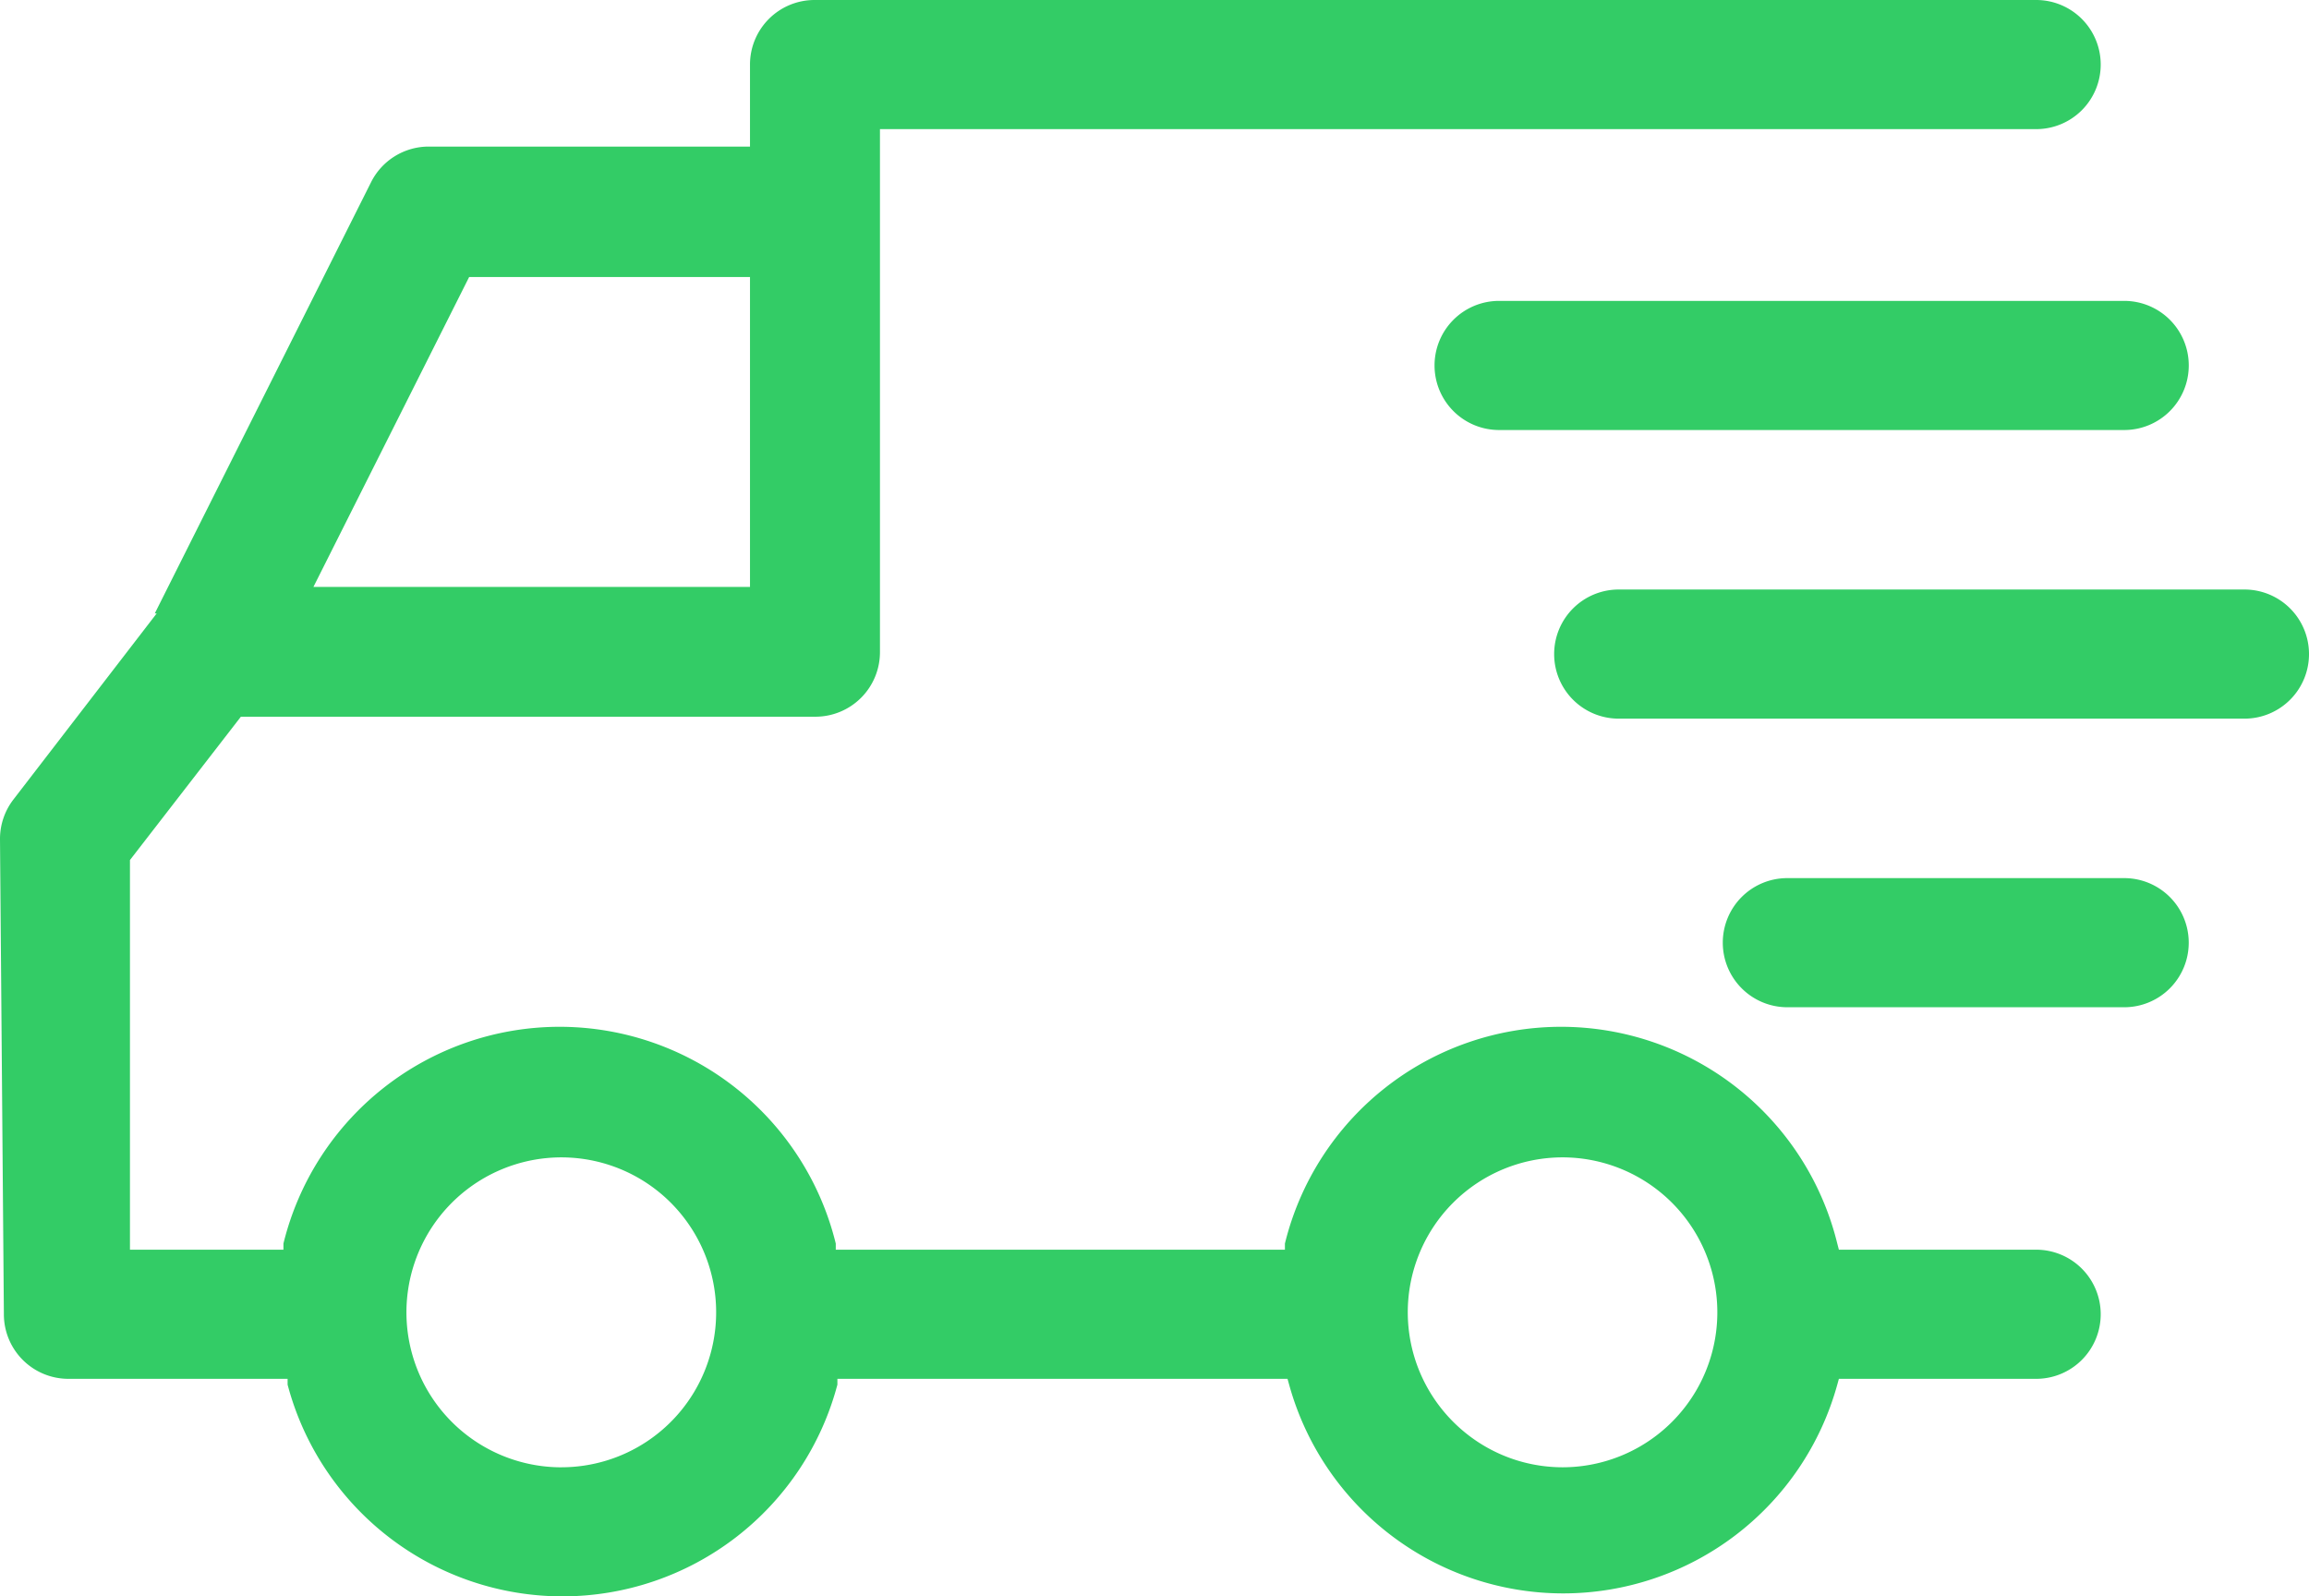 <svg width="81" height="56" viewBox="0 0 81 56" xmlns="http://www.w3.org/2000/svg">
    <g fill="#3C6" fill-rule="nonzero">
        <path d="M0 29.445a2.267 2.267 0 0 1 .475-1.404l5.022-6.523H5.43L13.008 6.41a2.262 2.262 0 0 1 2.047-1.268H26.31V2.265A2.264 2.264 0 0 1 28.572 0h42.859a2.264 2.264 0 0 1 2.262 2.265A2.264 2.264 0 0 1 71.43 4.53H30.869v18.347a2.264 2.264 0 0 1-2.263 2.265H8.45L4.559 30.17v13.67h5.384v-.216a9.979 9.979 0 0 1 9.688-7.604 9.979 9.979 0 0 1 9.688 7.604v.215h15.756v-.215a9.979 9.979 0 0 1 9.689-7.604 9.979 9.979 0 0 1 9.688 7.604l.056.215h6.923a2.264 2.264 0 0 1 2.262 2.265 2.264 2.264 0 0 1-2.262 2.265h-6.923l-.056.204a9.978 9.978 0 0 1-9.615 7.323 9.978 9.978 0 0 1-9.614-7.323l-.057-.204h-15.79v.204A9.979 9.979 0 0 1 19.732 56a9.979 9.979 0 0 1-9.643-7.427v-.204H2.398a2.264 2.264 0 0 1-2.262-2.265L0 29.445zm26.31-8.856V9.717h-9.852l-5.463 10.872H26.31zm28.504 30.883a5.433 5.433 0 0 0 5.43-5.436 5.433 5.433 0 0 0-5.43-5.436 5.433 5.433 0 0 0-5.429 5.436c.006 3 2.433 5.43 5.43 5.436zm-35.132 0a5.43 5.43 0 0 0 5.024-3.348 5.44 5.44 0 0 0-1.17-5.928 5.425 5.425 0 0 0-5.918-1.183 5.436 5.436 0 0 0 2.064 10.46z"/>
        <path d="M62.698 30.804h11.82a2.264 2.264 0 0 1 2.263 2.265 2.264 2.264 0 0 1-2.262 2.265h-11.82a2.266 2.266 0 0 1-1.595-3.873 2.26 2.26 0 0 1 1.594-.657zM56.783 20.68h21.955A2.264 2.264 0 0 1 81 22.945a2.264 2.264 0 0 1-2.262 2.265H56.783a2.264 2.264 0 0 1-2.263-2.265 2.264 2.264 0 0 1 2.263-2.265zM52.586 10.555H74.52a2.264 2.264 0 0 1 2.262 2.265 2.264 2.264 0 0 1-2.262 2.265H52.586a2.264 2.264 0 0 1-2.262-2.265 2.264 2.264 0 0 1 2.262-2.265z"/>
    </g>
</svg>
